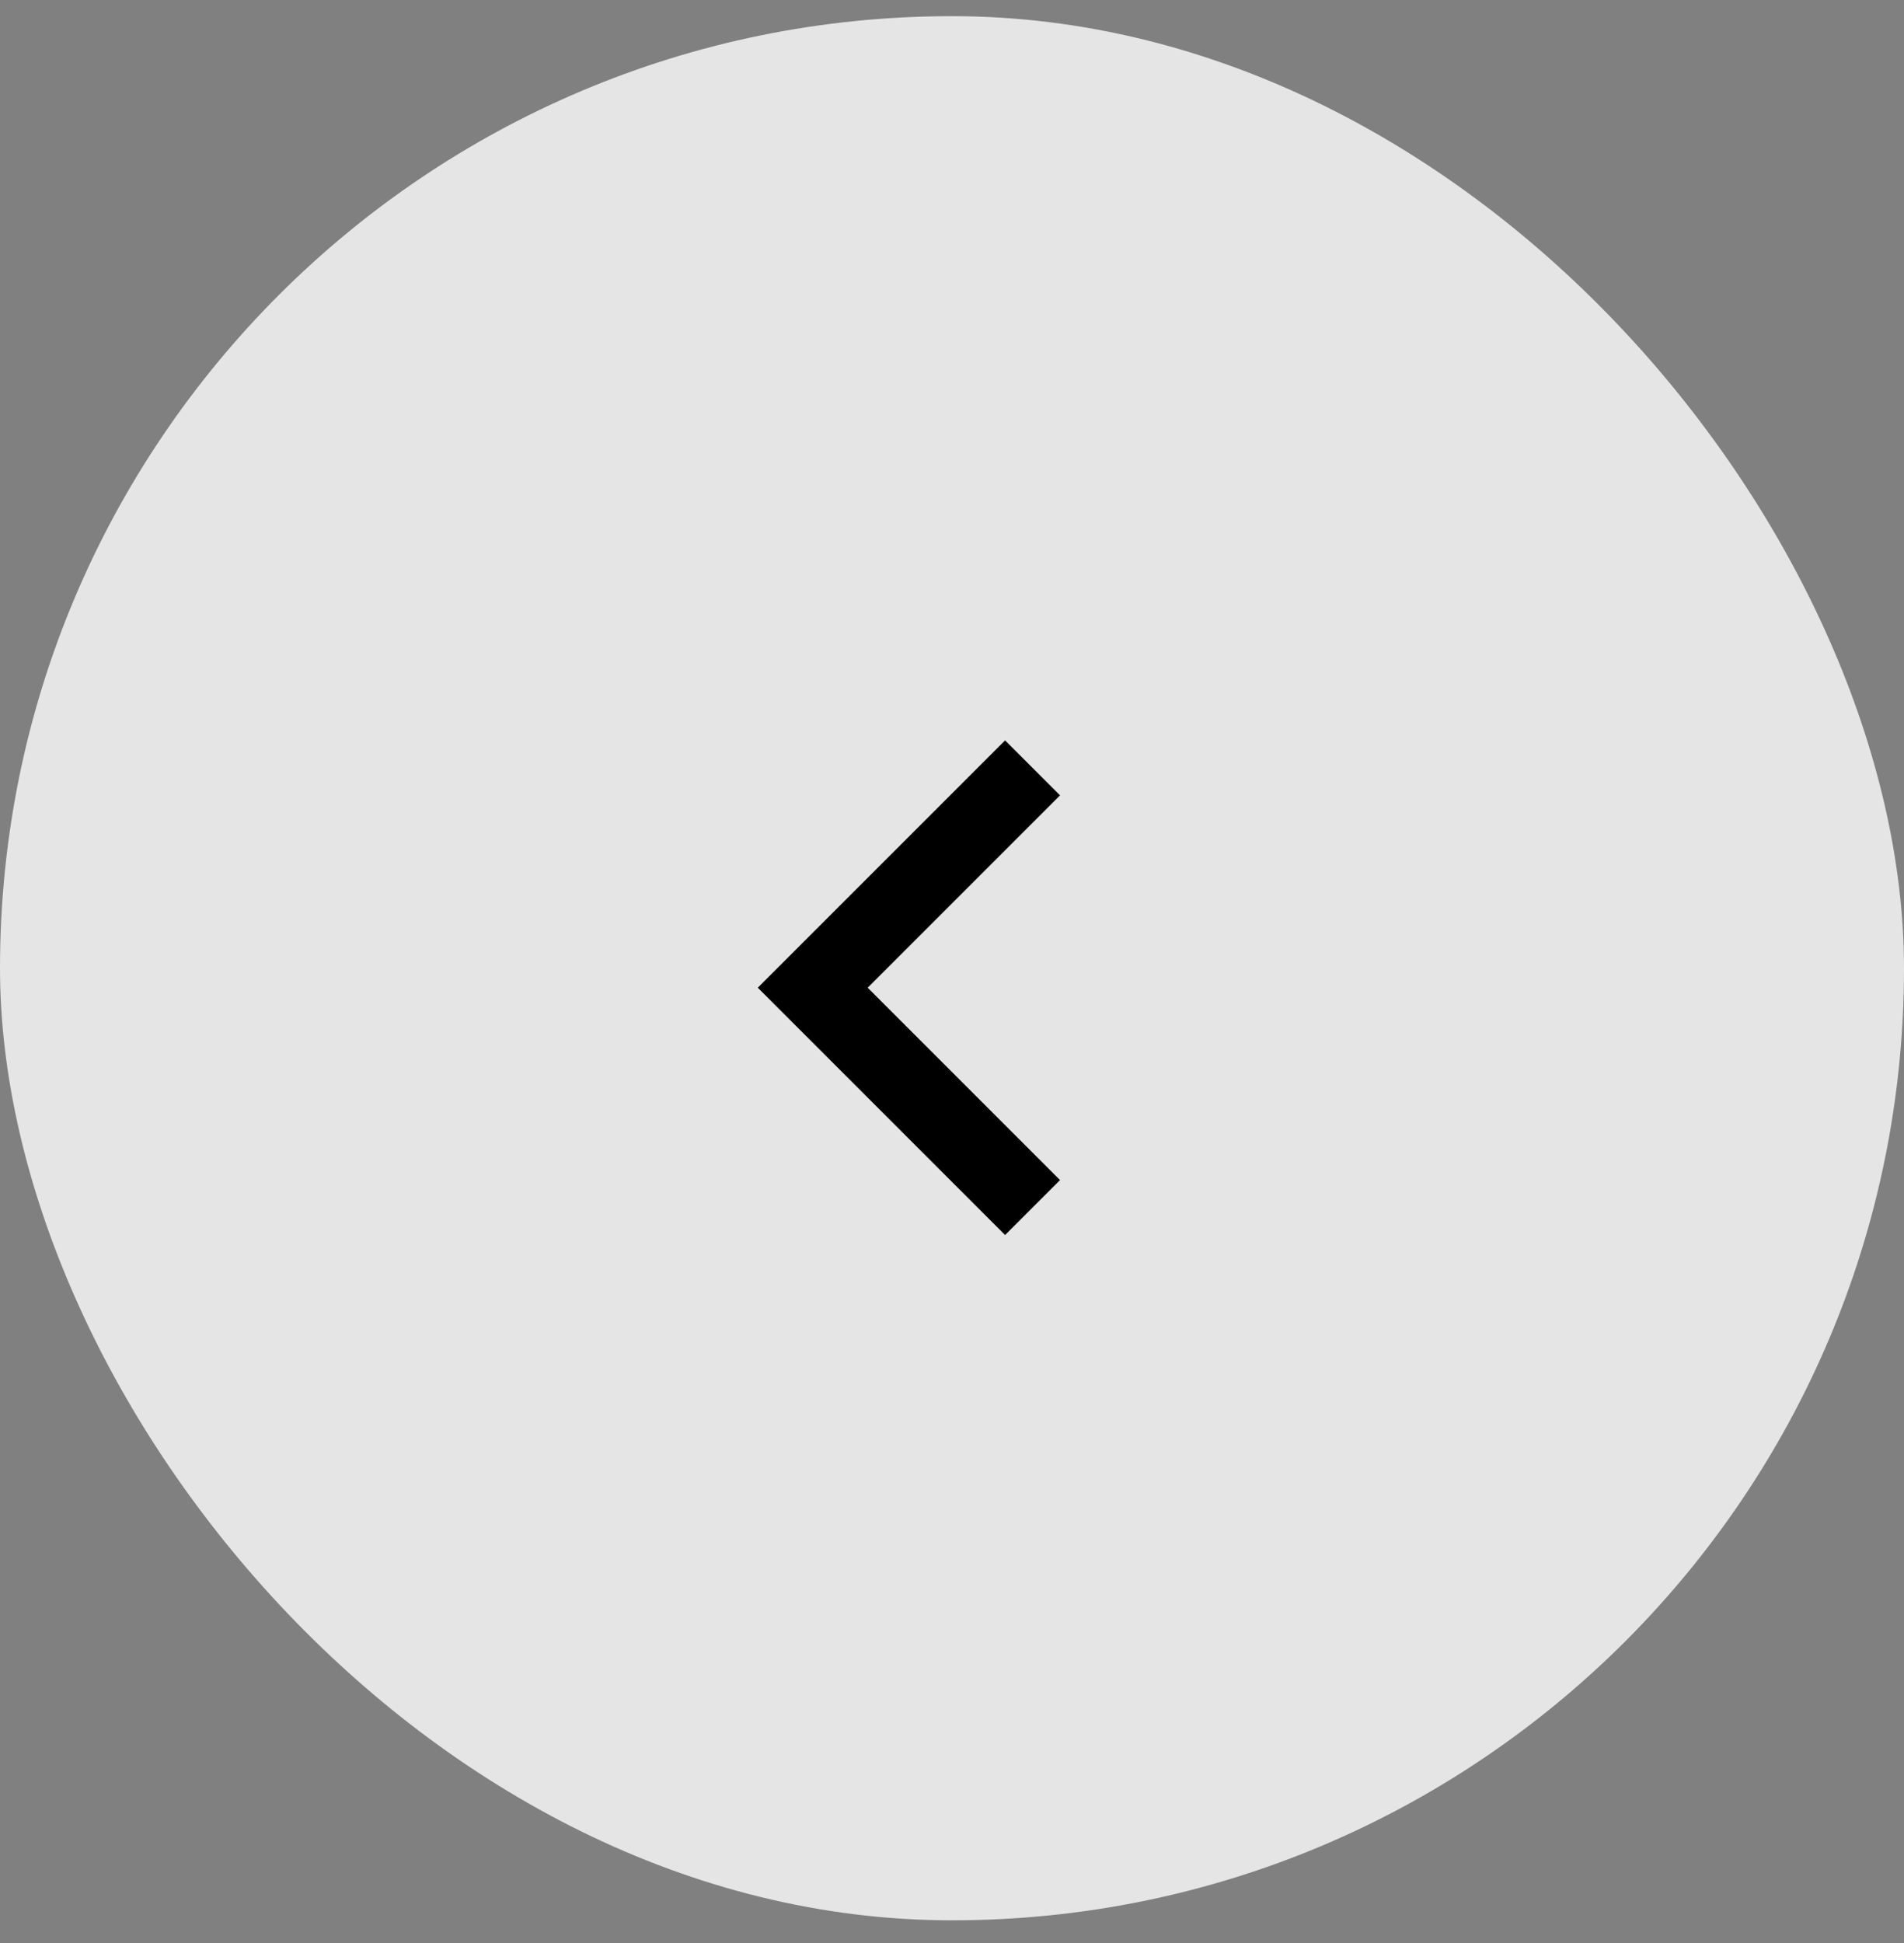<svg width="49" height="50" viewBox="0 0 49 50" fill="none" xmlns="http://www.w3.org/2000/svg">
<rect x="0" y="0" width="49" height="50" fill="#808080" stroke="none"/>
<rect y="0.416" width="49" height="49" rx="24.5" fill="white" fill-opacity="0.79"/>
<g clip-path="url(#clip0_5634_245)">
<path d="M22.33 25.417L27.28 20.467L25.866 19.053L19.502 25.417L25.866 31.781L27.28 30.367L22.33 25.417Z" fill="black"/>
</g>
<defs>
<clipPath id="clip0_5634_245">
<rect width="24" height="24" fill="white" transform="matrix(-1 0 0 1 36.5 13.416)"/>
</clipPath>
</defs>
</svg>
